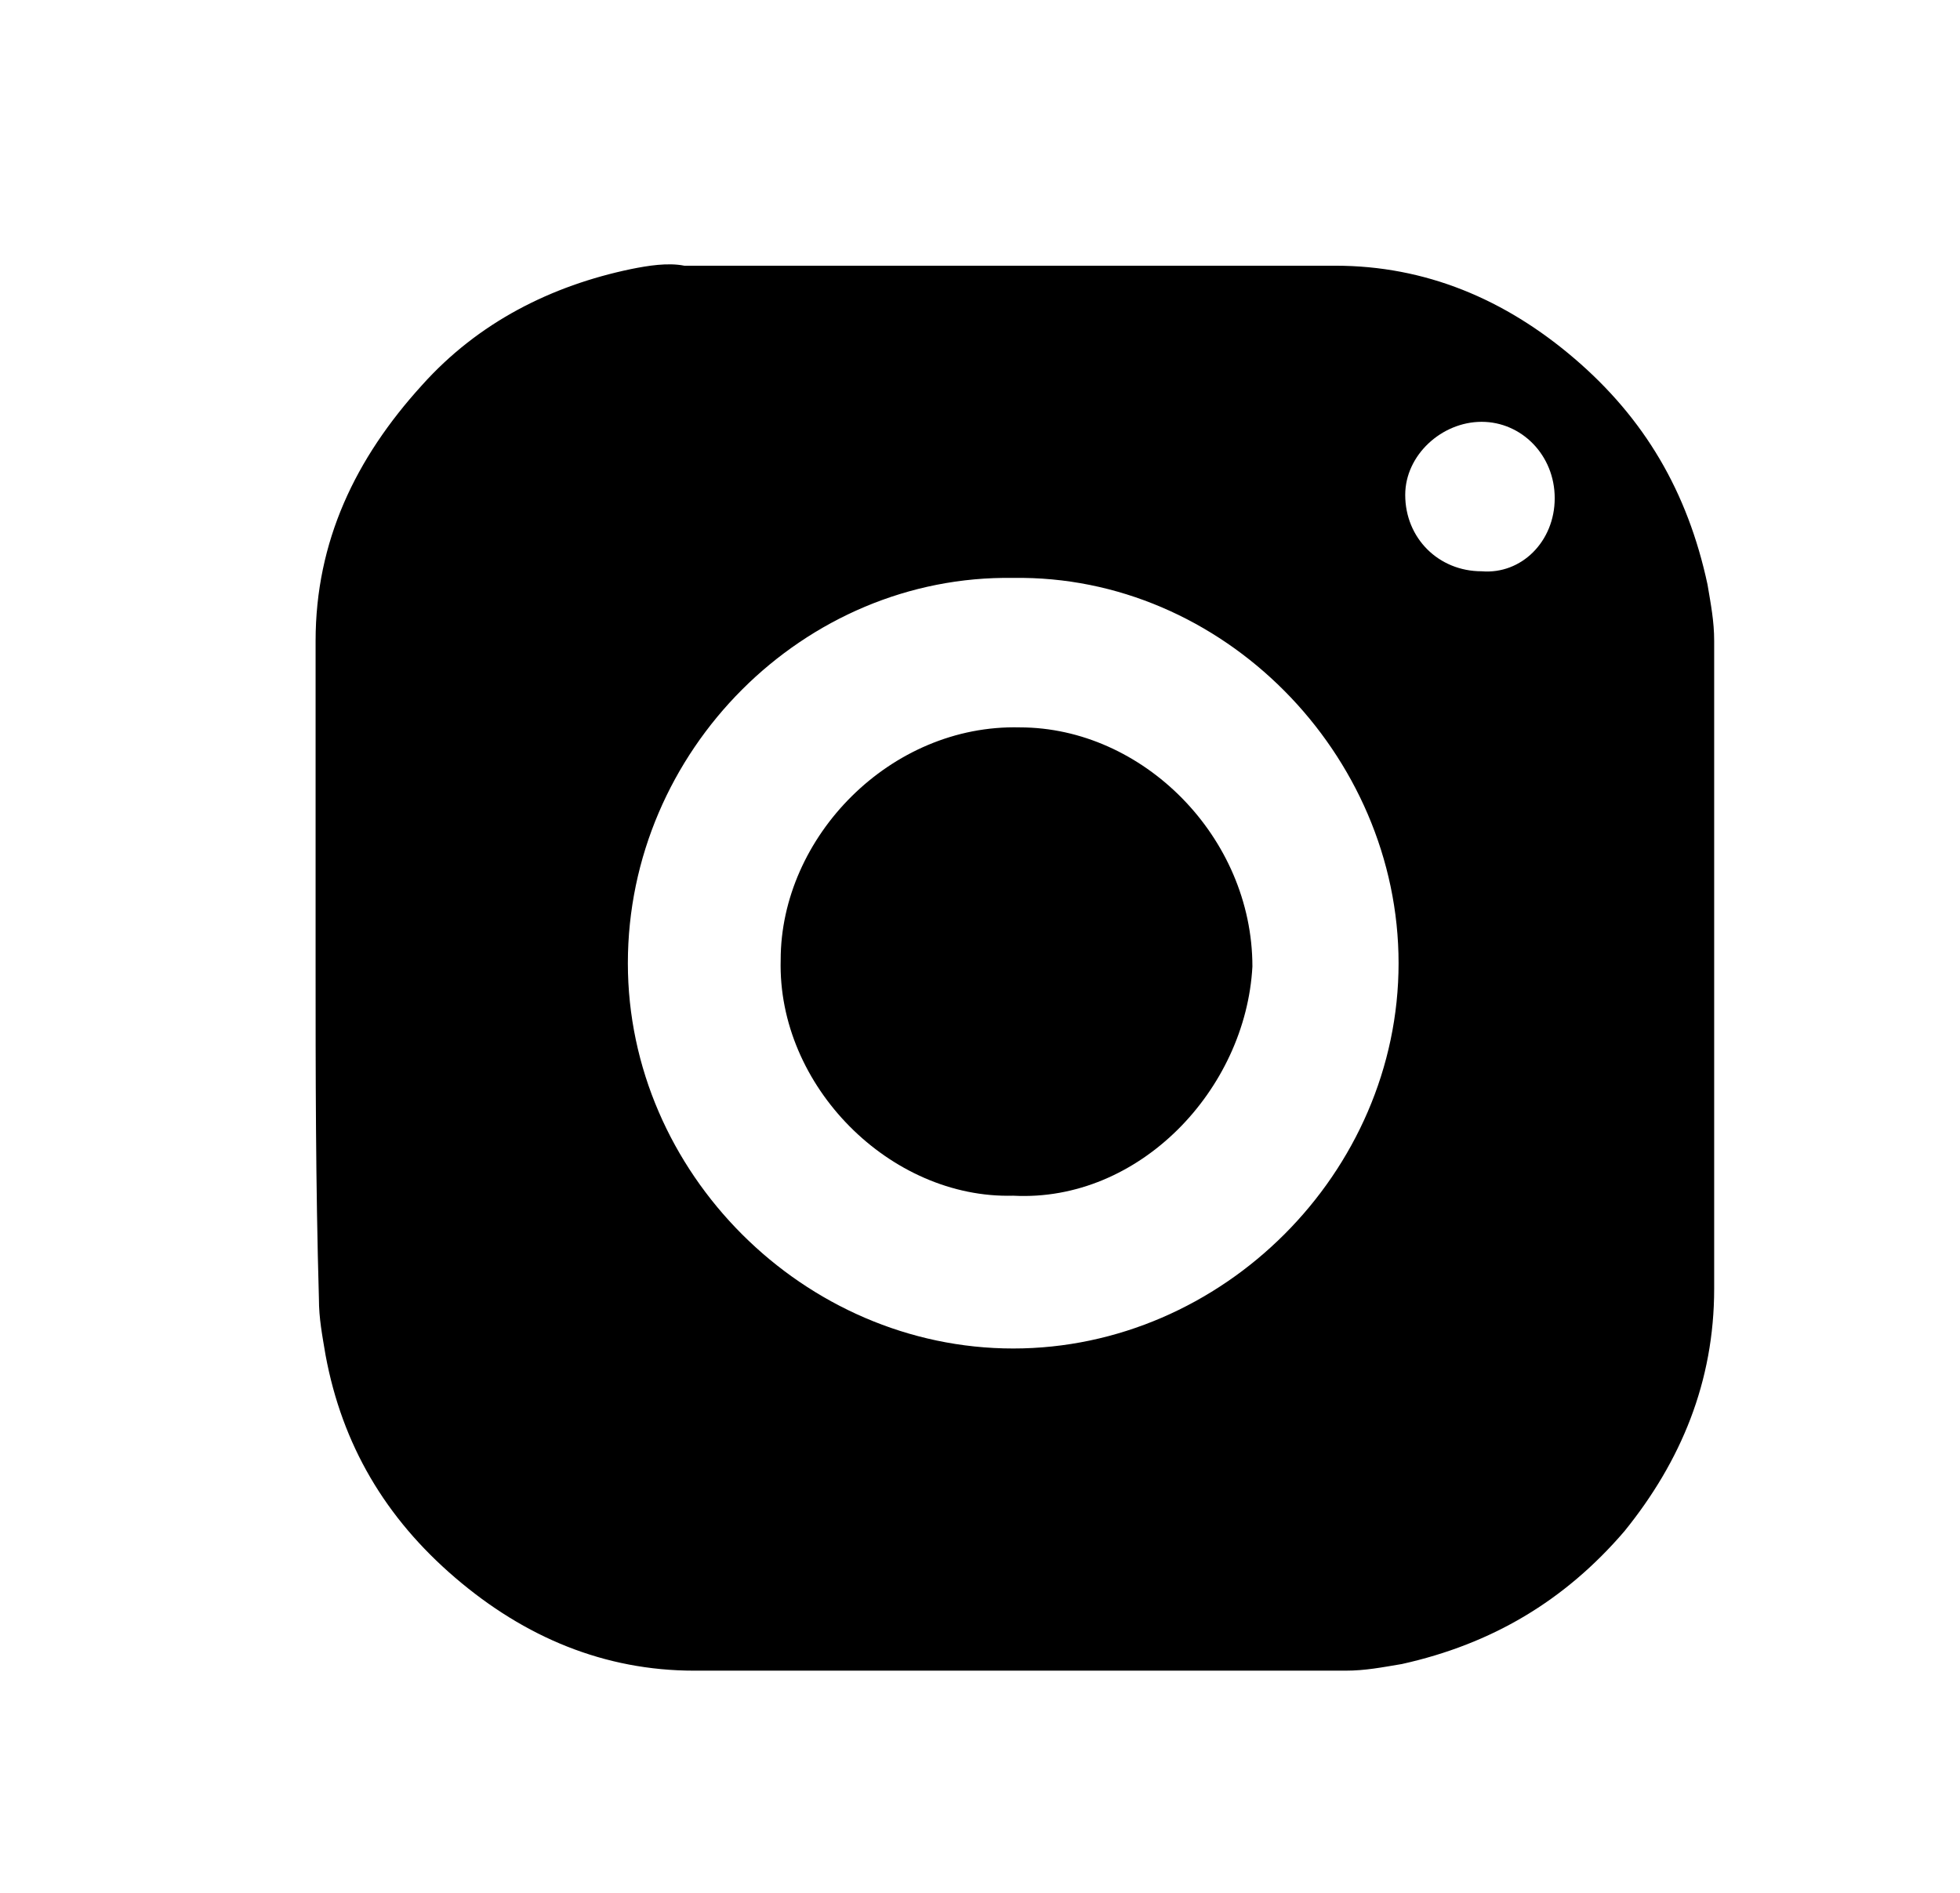 <?xml version="1.0" encoding="utf-8"?>
<!-- Generator: Adobe Illustrator 23.0.3, SVG Export Plug-In . SVG Version: 6.00 Build 0)  -->
<svg version="1.1" id="Ebene_1" xmlns="http://www.w3.org/2000/svg" xmlns:xlink="http://www.w3.org/1999/xlink" x="0px" y="0px"
	 viewBox="0 0 59 57" style="enable-background:new 0 0 59 57;" xml:space="preserve">
<g>
	<g>
		<path d="M46.8,15c0-1.3-1-2.3-2.2-2.3s-2.3,1-2.3,2.2c0,1.3,1,2.3,2.3,2.3C45.8,17.3,46.8,16.3,46.8,15 M30.5,17.4
			c-6.3-0.1-11.6,5.2-11.6,11.6c0,6.3,5.3,11.6,11.6,11.6c6.3,0,11.6-5.3,11.6-11.6C42.1,22.7,36.8,17.3,30.5,17.4 M9.5,29
			c0-3.2,0-6.5,0-9.7c0-3,1.2-5.5,3.2-7.7c1.7-1.9,3.9-3,6.3-3.5C19.5,8,20.1,7.9,20.6,8c6.5,0,13.1,0,19.6,0c2.7,0,5.1,1,7.2,2.8
			c2.1,1.8,3.4,4,4,6.8c0.1,0.6,0.2,1.1,0.2,1.7c0,6.5,0,13,0,19.5c0,2.8-1,5.2-2.7,7.3c-1.8,2.1-4,3.4-6.7,4
			c-0.6,0.1-1.1,0.2-1.7,0.2c-6.6,0-13.1,0-19.6,0c-2.7,0-5.1-1-7.2-2.8c-2.1-1.8-3.4-4-3.9-6.7c-0.1-0.6-0.2-1.1-0.2-1.7
			C9.5,35.6,9.5,32.3,9.5,29"/>
		<path d="M30.5,36c-3.7,0.1-7.1-3.3-7-7.1c0-3.7,3.3-7.1,7.2-7c3.7,0,7,3.3,7,7.2C37.5,32.8,34.3,36.2,30.5,36"/>
	</g>
</g>
</svg>
